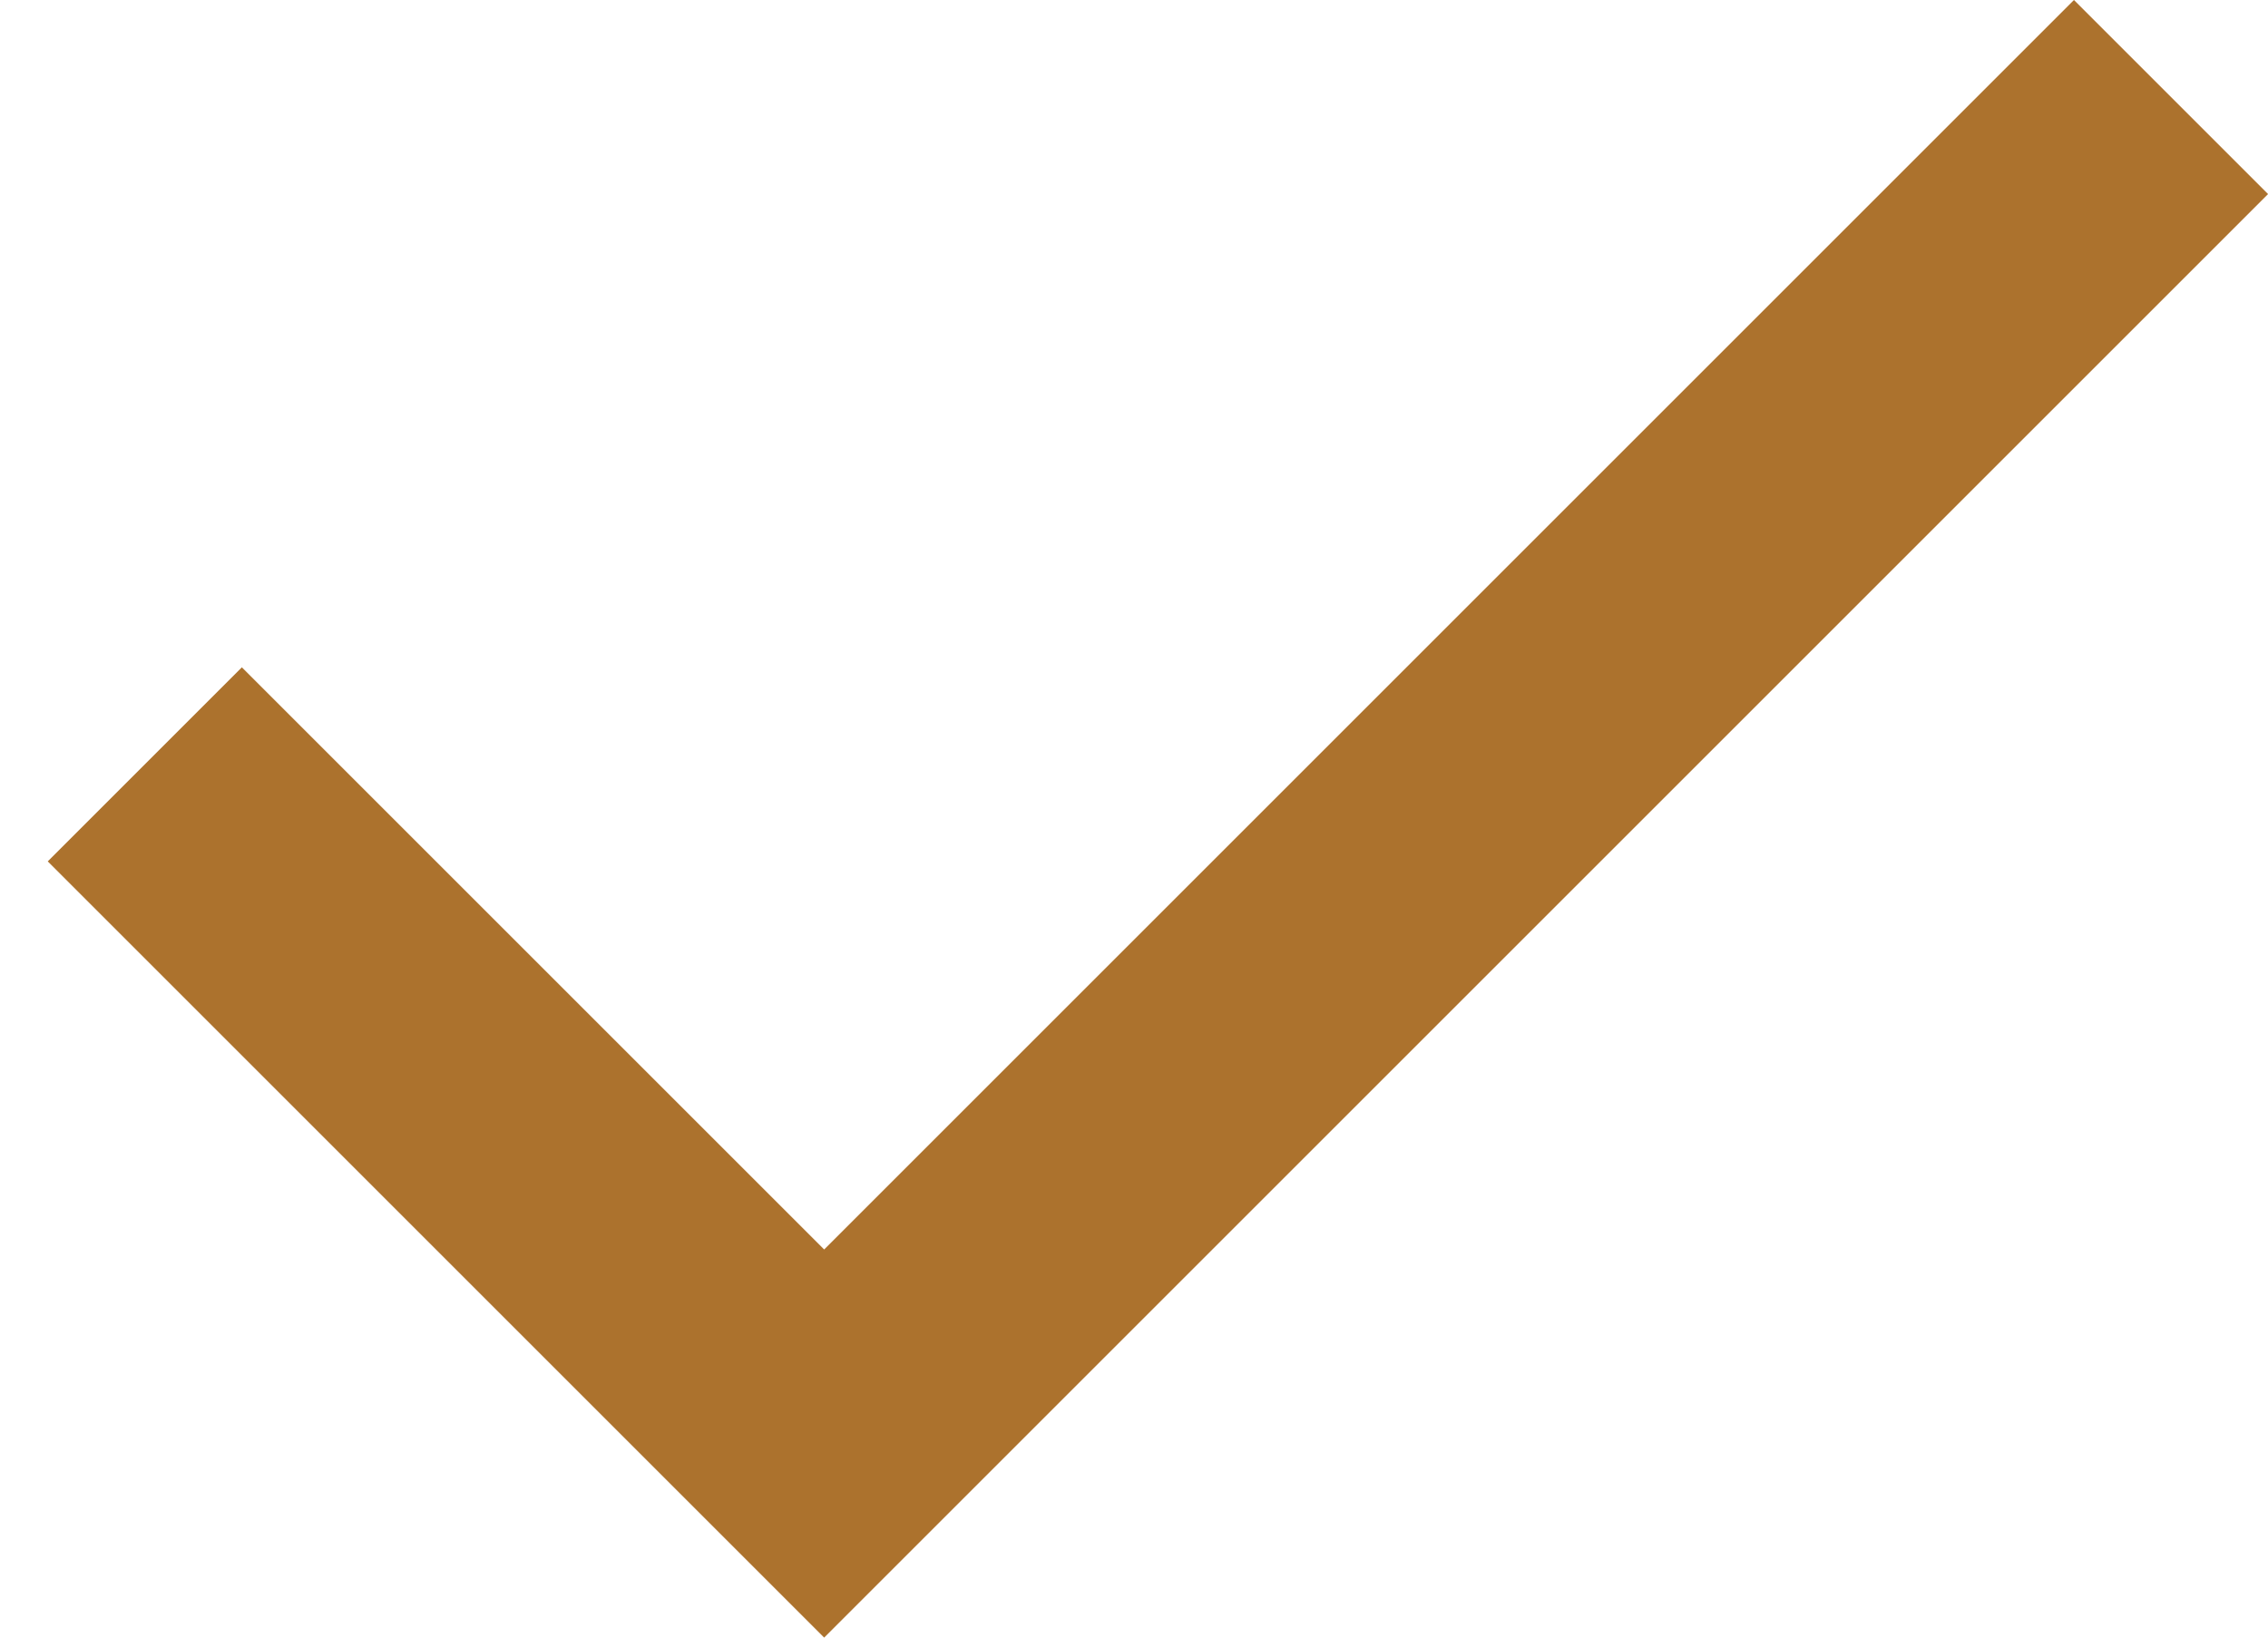<?xml version="1.0" encoding="UTF-8"?> <svg xmlns="http://www.w3.org/2000/svg" width="36" height="26" viewBox="0 0 36 26" fill="none"><path d="M13.082 26L0.758 13.676L3.839 10.595L13.082 19.838L32.92 0L36.001 3.081L13.082 26Z" fill="#AC722D"></path></svg> 